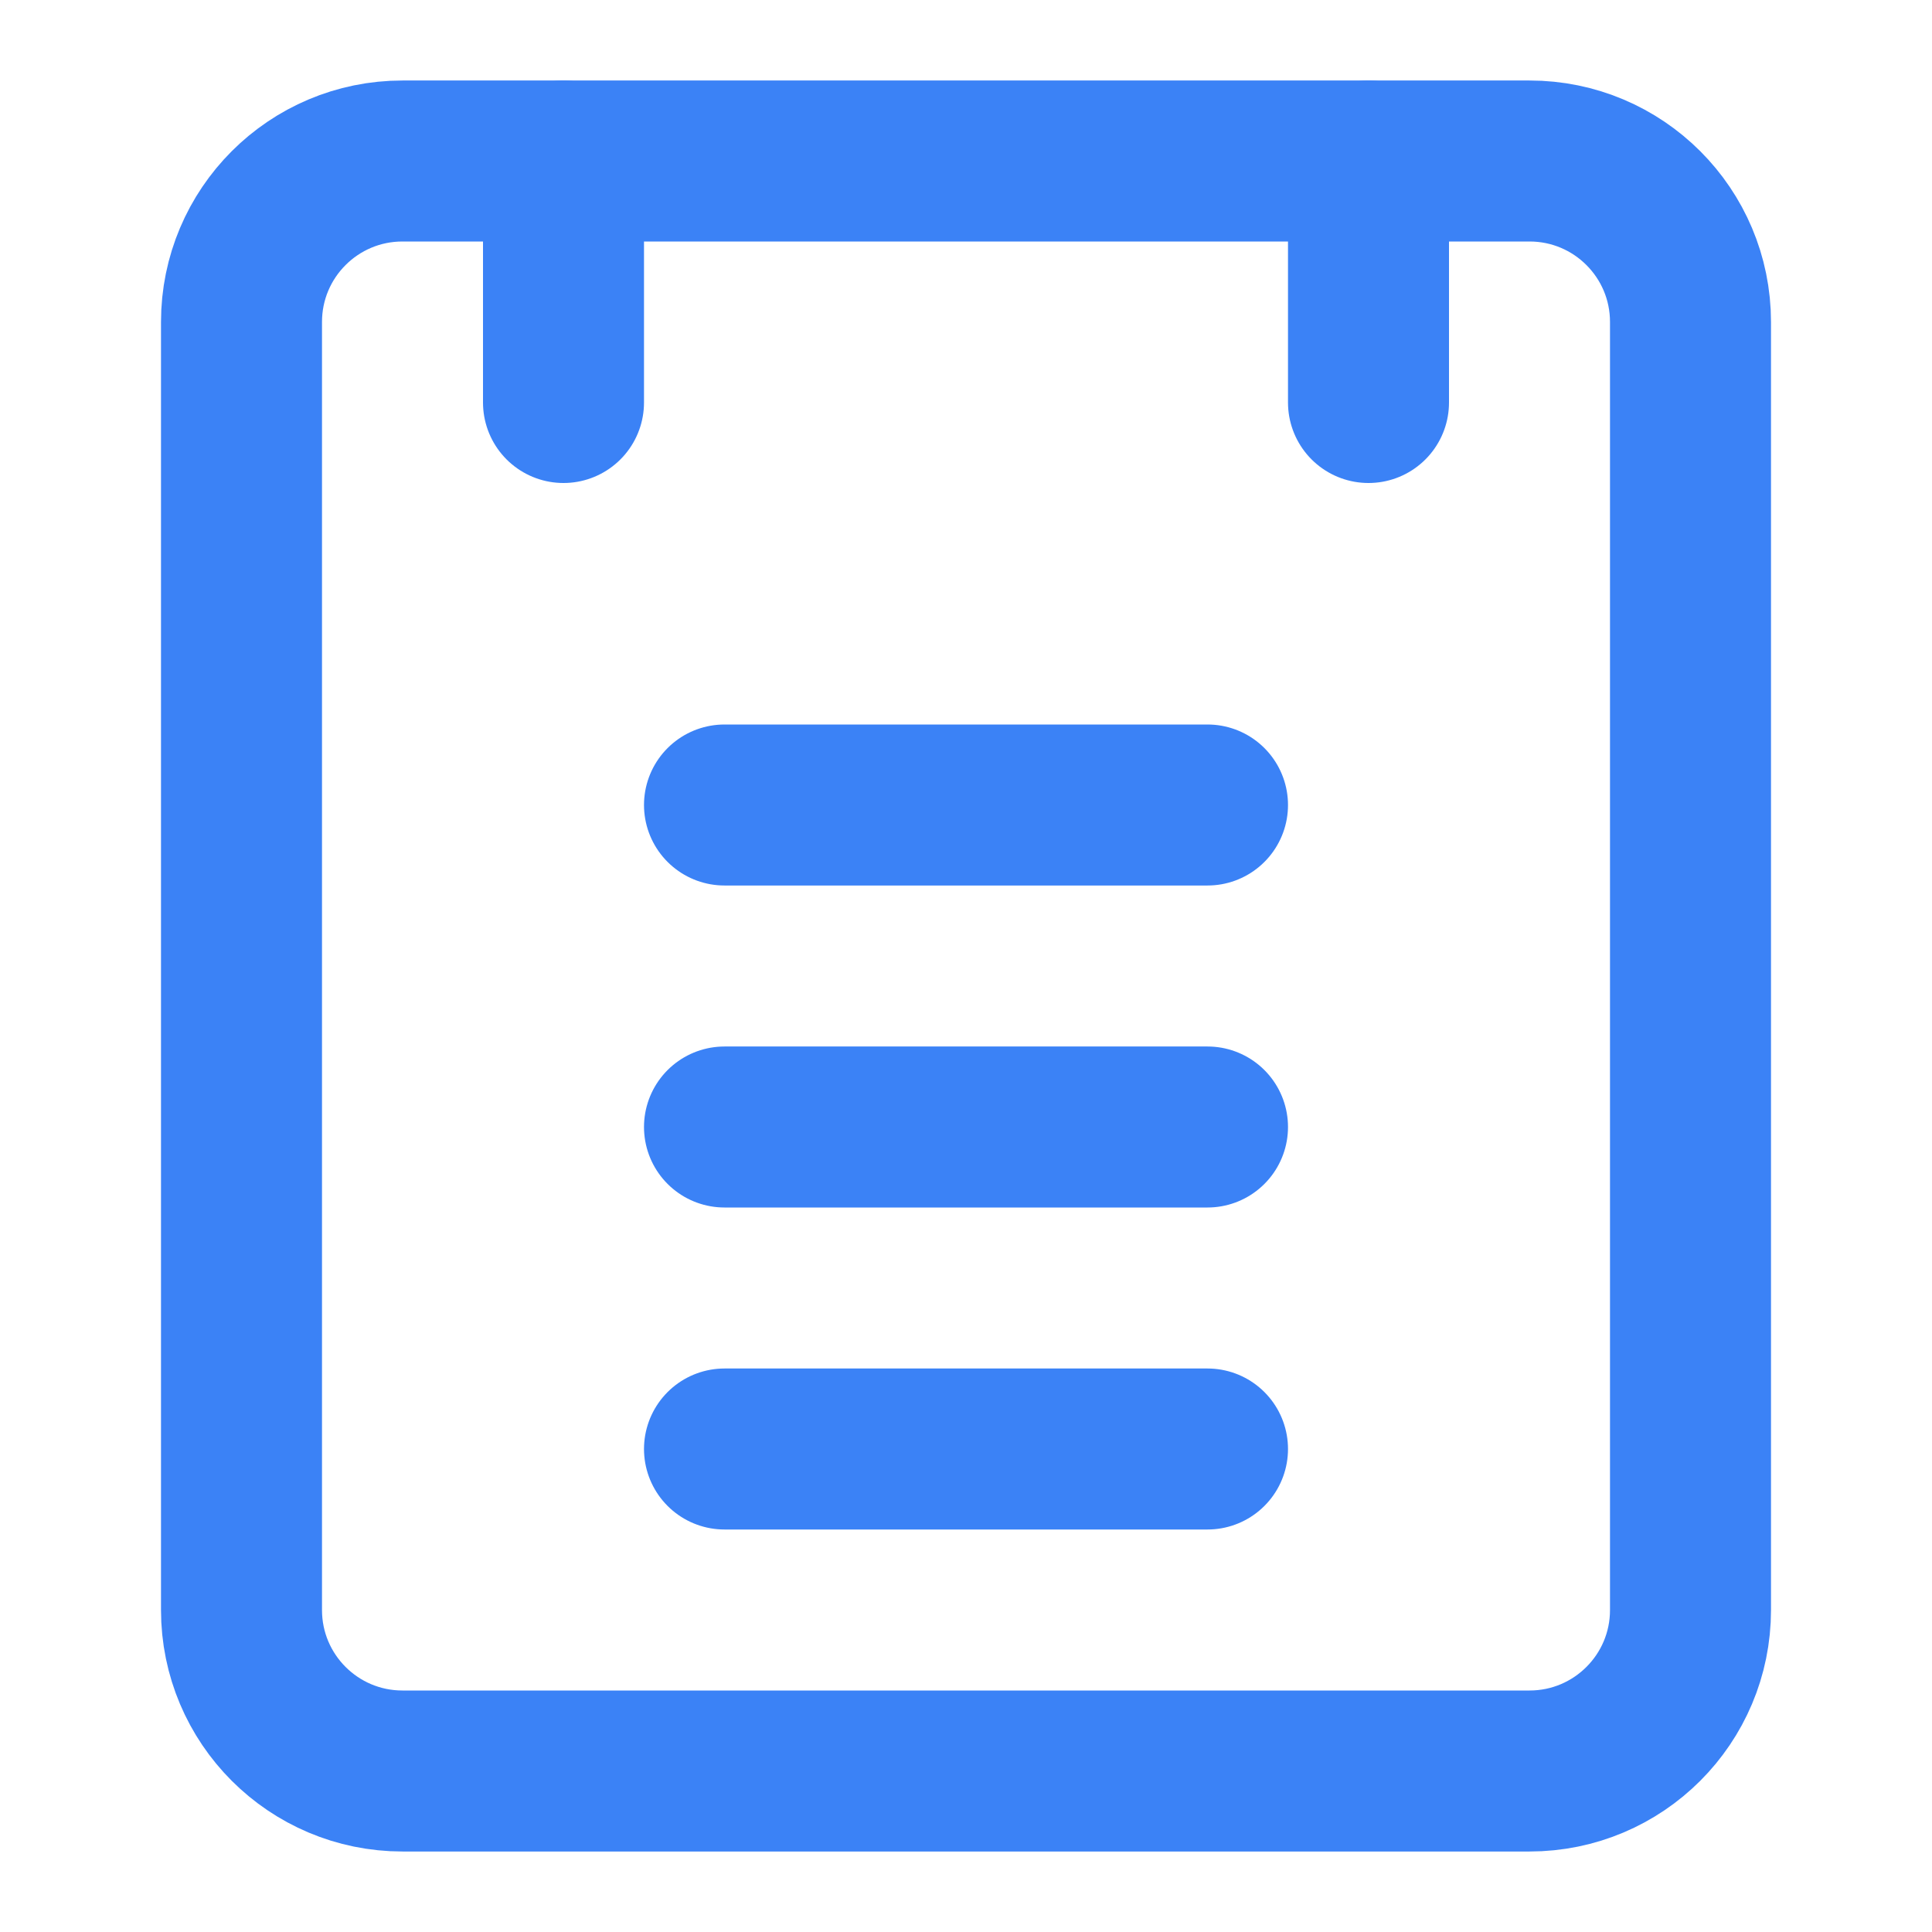 <svg width="24" height="24" viewBox="0 0 24 24" fill="none" xmlns="http://www.w3.org/2000/svg">
<path d="M19 22H5C3.895 22 3 21.105 3 20V4C3 2.895 3.895 2 5 2H19C20.105 2 21 2.895 21 4V20C21 21.105 20.105 22 19 22Z" stroke="#3B82F6" stroke-width="2" stroke-linecap="round" stroke-linejoin="round"/>
<path d="M9 18H15" stroke="#3B82F6" stroke-width="2" stroke-linecap="round" stroke-linejoin="round"/>
<path d="M9 14H15" stroke="#3B82F6" stroke-width="2" stroke-linecap="round" stroke-linejoin="round"/>
<path d="M9 10H15" stroke="#3B82F6" stroke-width="2" stroke-linecap="round" stroke-linejoin="round"/>
<path d="M7 2V5" stroke="#3B82F6" stroke-width="2" stroke-linecap="round" stroke-linejoin="round"/>
<path d="M17 2V5" stroke="#3B82F6" stroke-width="2" stroke-linecap="round" stroke-linejoin="round"/>
</svg>
